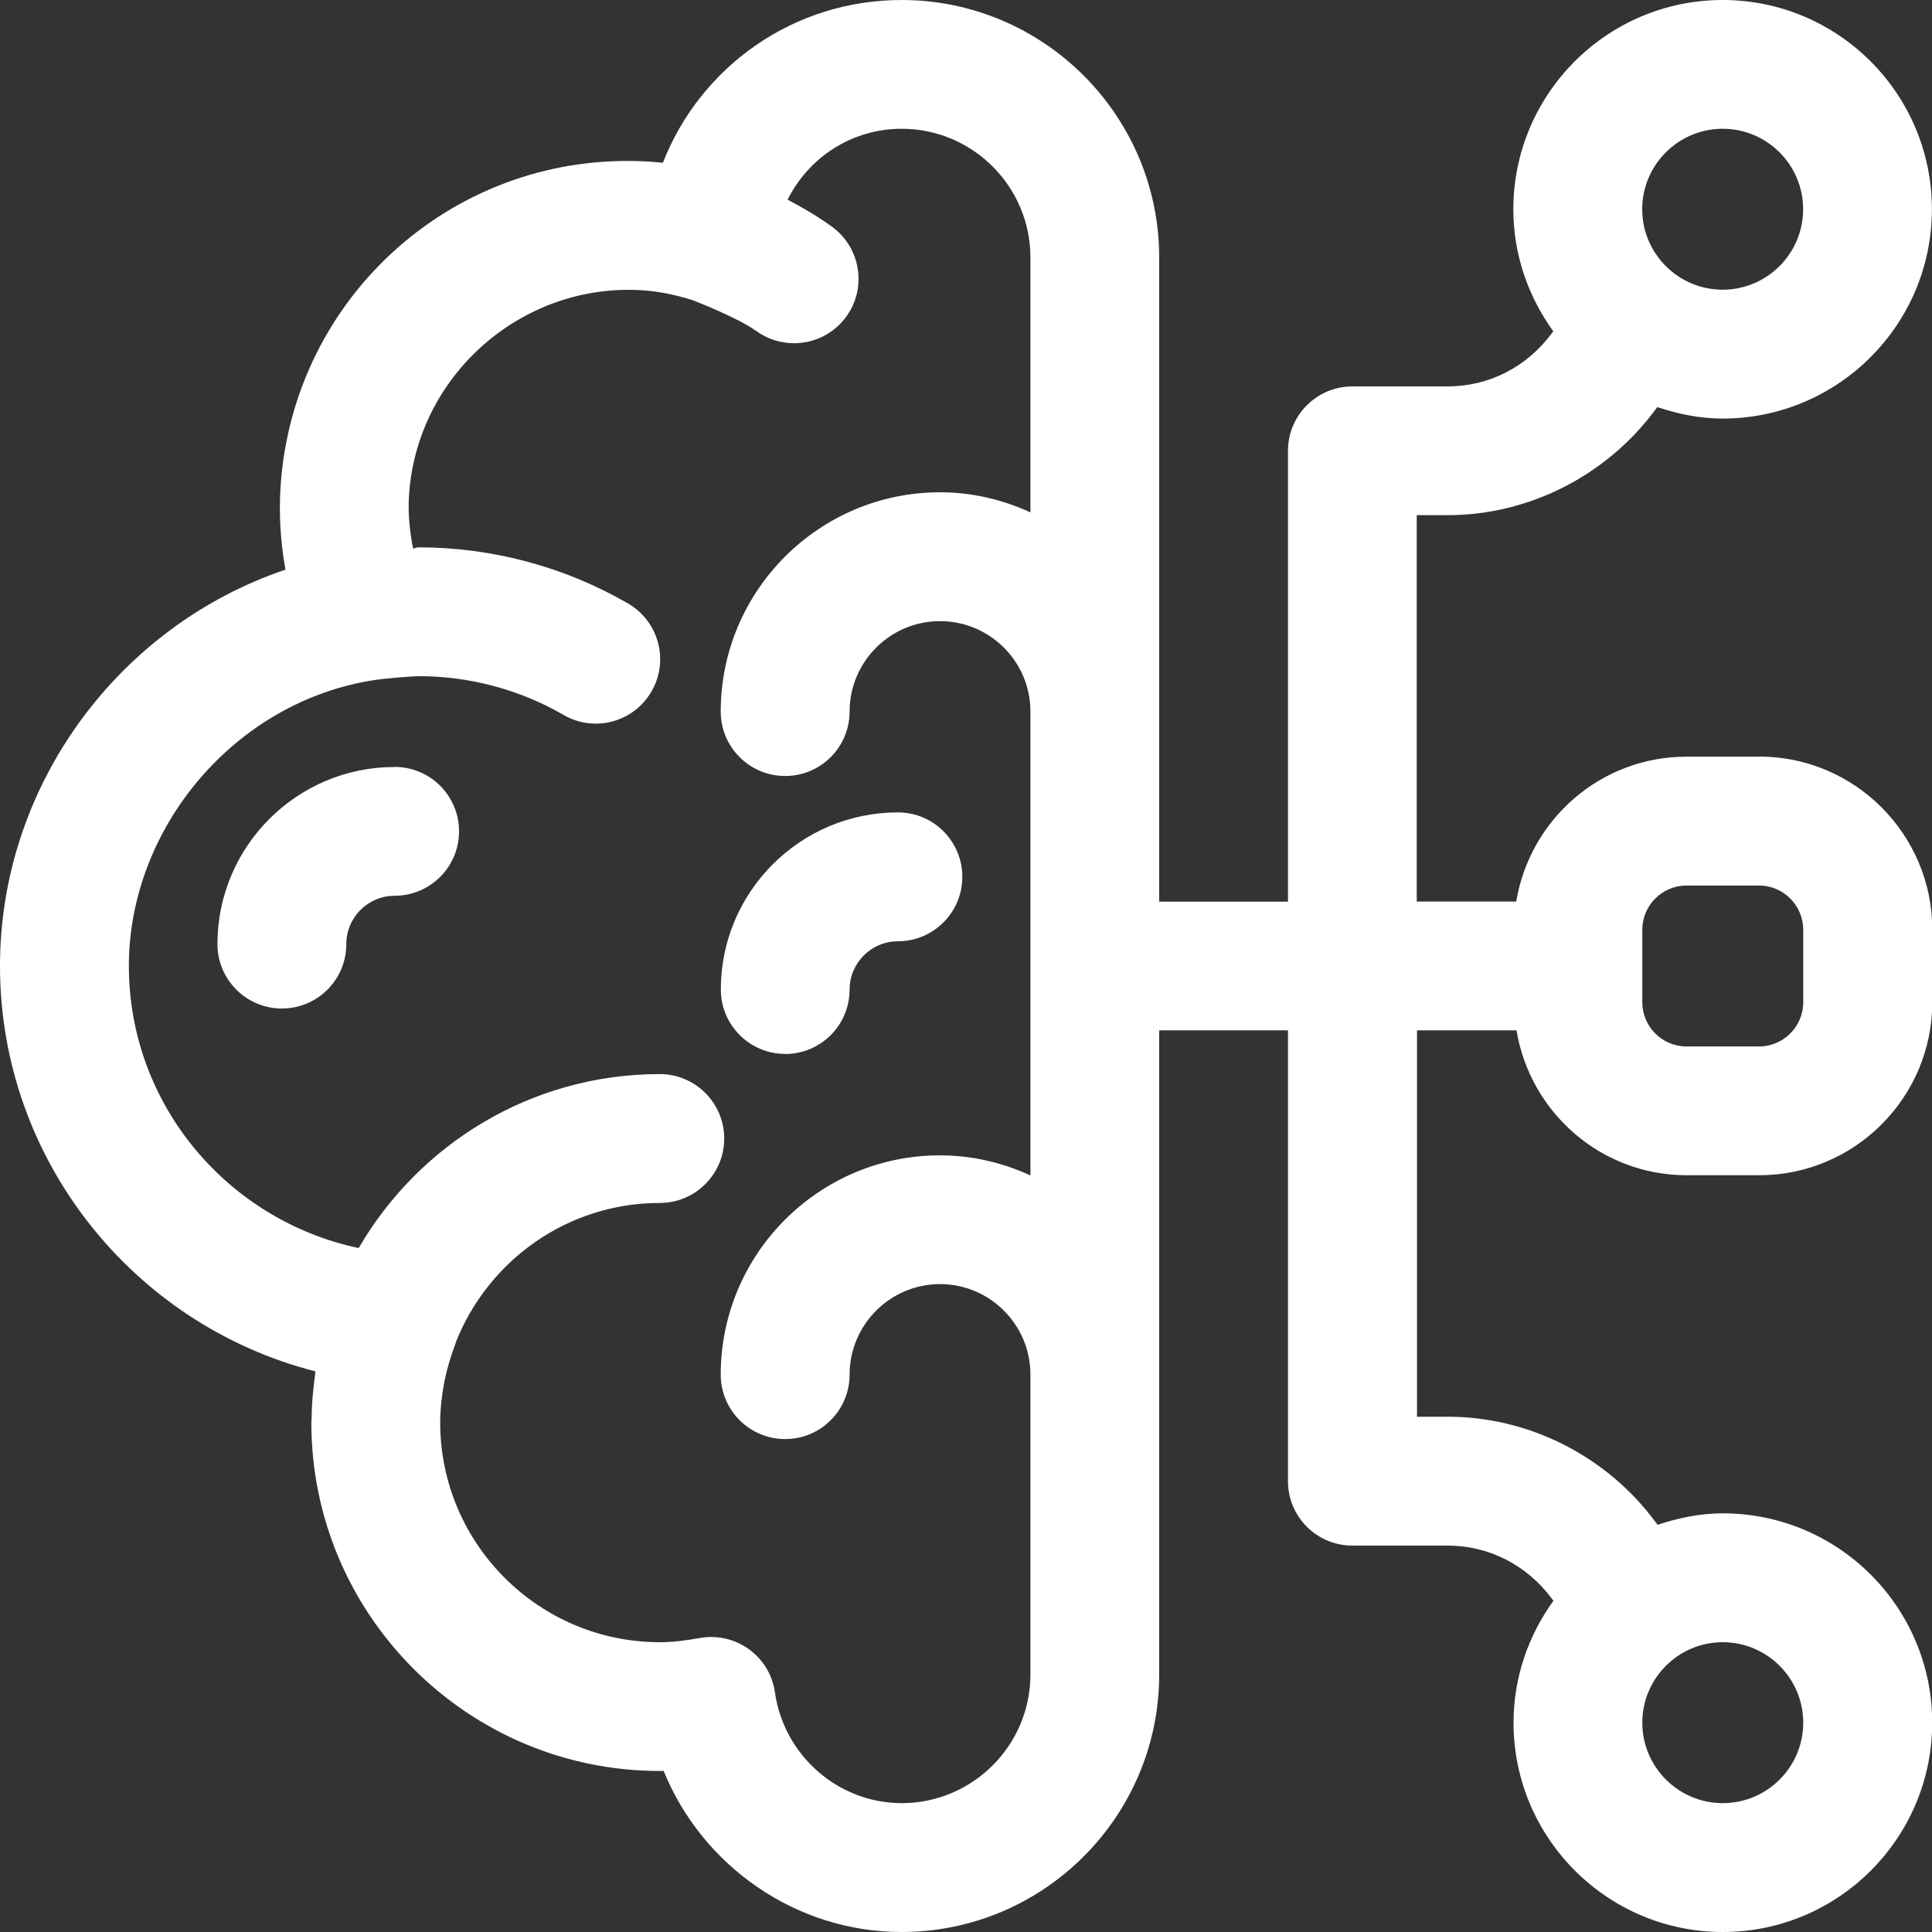 <svg xmlns="http://www.w3.org/2000/svg" id="Camada_1" data-name="Camada 1" viewBox="0 0 200 200"><rect x="0" y="0" width="200" height="200" fill="#333333" stroke="none"/><defs><style>      .cls-1 {        fill: #fff;      }    </style></defs><path class="cls-1" d="M40.84,79.4c-10.11,0-18.33,8.22-18.33,18.33,0,3.68,2.98,6.67,6.67,6.67s6.67-2.99,6.67-6.67c0-2.76,2.25-5,5-5,3.68,0,6.67-2.99,6.67-6.67s-2.98-6.67-6.67-6.67Z"></path><path class="cls-1" d="M81.28,109.11c3.68,0,6.67-2.99,6.67-6.67,0-2.76,2.25-5,5-5,3.68,0,6.67-2.99,6.67-6.67s-2.98-6.67-6.67-6.67c-10.11,0-18.33,8.22-18.33,18.33,0,3.68,2.98,6.67,6.67,6.67Z"></path><path class="cls-1" d="M182.08,78.33h-7.5c-8.88,0-16.22,6.51-17.62,15h-10.3v-40h3.2c8.4,0,16.44-4.08,21.51-10.93l.19-.26c2.14.71,4.39,1.19,6.76,1.19,11.95,0,21.67-9.72,21.67-21.67S190.28,0,178.33,0s-21.67,9.72-21.67,21.67c0,4.72,1.56,9.06,4.13,12.62l-.15.21c-2.59,3.5-6.52,5.5-10.77,5.5h-9.87c-3.68,0-6.67,2.99-6.67,6.67v46.67h-13.33V26.67c0-14.7-11.96-26.67-26.67-26.67-11.18,0-20.81,6.88-24.71,16.85-.43-.04-.85-.08-1.28-.11-20.01-1.31-37.03,13.84-38.3,33.69-.18,2.85,0,5.7.51,8.54C12.28,64.8,0,81.29,0,100c0,20.06,13.82,37.16,32.64,41.96-.02.14-.01.27-.03.41-.21,1.53-.35,3.07-.36,4.65,0,.08-.02.16-.02.24,0,19.89,16.18,36.07,36.07,36.07.13,0,.27,0,.4,0,4,9.83,13.68,16.67,24.63,16.67,14.71,0,26.67-11.96,26.67-26.67v-66.67h13.33v46.67c0,3.68,2.98,6.67,6.67,6.67h9.87c4.26,0,8.18,2.01,10.76,5.47l.18.24c-2.57,3.56-4.13,7.9-4.13,12.62,0,11.95,9.72,21.67,21.67,21.67s21.67-9.72,21.67-21.67-9.72-21.67-21.67-21.67c-2.38,0-4.62.48-6.76,1.19l-.21-.29c-5.05-6.82-13.09-10.9-21.49-10.9h-3.2v-40h10.3c1.4,8.49,8.74,15,17.62,15h7.5c9.88,0,17.92-8.04,17.92-17.92v-7.5c0-9.88-8.04-17.92-17.92-17.92ZM178.33,13.33c4.6,0,8.33,3.74,8.33,8.33s-3.74,8.33-8.33,8.33-8.33-3.74-8.33-8.33,3.74-8.33,8.33-8.33ZM106.67,173.33c0,7.35-5.98,13.33-13.33,13.33-6.56,0-12.19-4.93-13.12-11.47-.25-1.8-1.23-3.41-2.7-4.47-1.15-.83-2.51-1.26-3.9-1.26-.4,0-.8.04-1.2.11-1.59.29-2.89.43-4.11.43-12.53,0-22.73-10.19-22.74-22.72,0,0,0-.01,0-.02,0-1.44.17-2.85.43-4.22.27-1.35.67-2.71,1.19-4.05,0-.02,0-.04,0-.05,3.33-8.42,11.52-14.41,21.11-14.41,3.68,0,6.67-2.99,6.67-6.67s-2.98-6.67-6.67-6.67c-13.31,0-24.92,7.26-31.17,18.01-13.62-2.89-23.79-14.91-23.79-29.2s10.98-27.45,25.54-29.62c.78-.12,3.64-.38,4.46-.38.39,0,.78,0,1.17.02,4.87.19,9.64,1.56,13.83,3.99,1.05.61,2.2.9,3.33.9,2.3,0,4.54-1.19,5.77-3.33,1.85-3.18.76-7.26-2.43-9.11-6.56-3.8-14.06-5.81-21.68-5.81-.2,0-.37.1-.57.12-.36-1.84-.54-3.68-.42-5.5.81-12.51,11.78-22.03,24.15-21.23,1.58.1,3.25.42,5.11.99.03,0,4.68,1.78,6.71,3.24,1.18.85,2.54,1.25,3.89,1.25,2.07,0,4.11-.96,5.42-2.77,2.15-2.99,1.47-7.15-1.52-9.31-1.46-1.05-2.99-1.96-4.57-2.78,2.19-4.39,6.67-7.34,11.81-7.34,7.35,0,13.33,5.98,13.33,13.33v26.38c-2.86-1.31-6.02-2.08-9.36-2.08-12.51,0-22.7,10.18-22.7,22.7,0,3.68,2.98,6.67,6.67,6.67s6.67-2.99,6.67-6.67c0-5.16,4.2-9.36,9.36-9.36s9.36,4.2,9.36,9.36v48.02c-2.86-1.31-6.02-2.08-9.36-2.08-12.51,0-22.7,10.18-22.7,22.7,0,3.68,2.98,6.67,6.67,6.67s6.67-2.99,6.67-6.67c0-5.16,4.2-9.37,9.36-9.37s9.36,4.2,9.36,9.37v31.03ZM186.67,178.33c0,4.6-3.74,8.33-8.33,8.33s-8.33-3.74-8.33-8.33,3.74-8.33,8.33-8.33,8.33,3.74,8.33,8.33ZM186.67,103.75c0,2.53-2.06,4.58-4.58,4.58h-7.5c-2.53,0-4.58-2.06-4.58-4.58v-7.5c0-2.53,2.06-4.58,4.58-4.58h7.5c2.53,0,4.58,2.06,4.58,4.58v7.5Z"></path></svg>